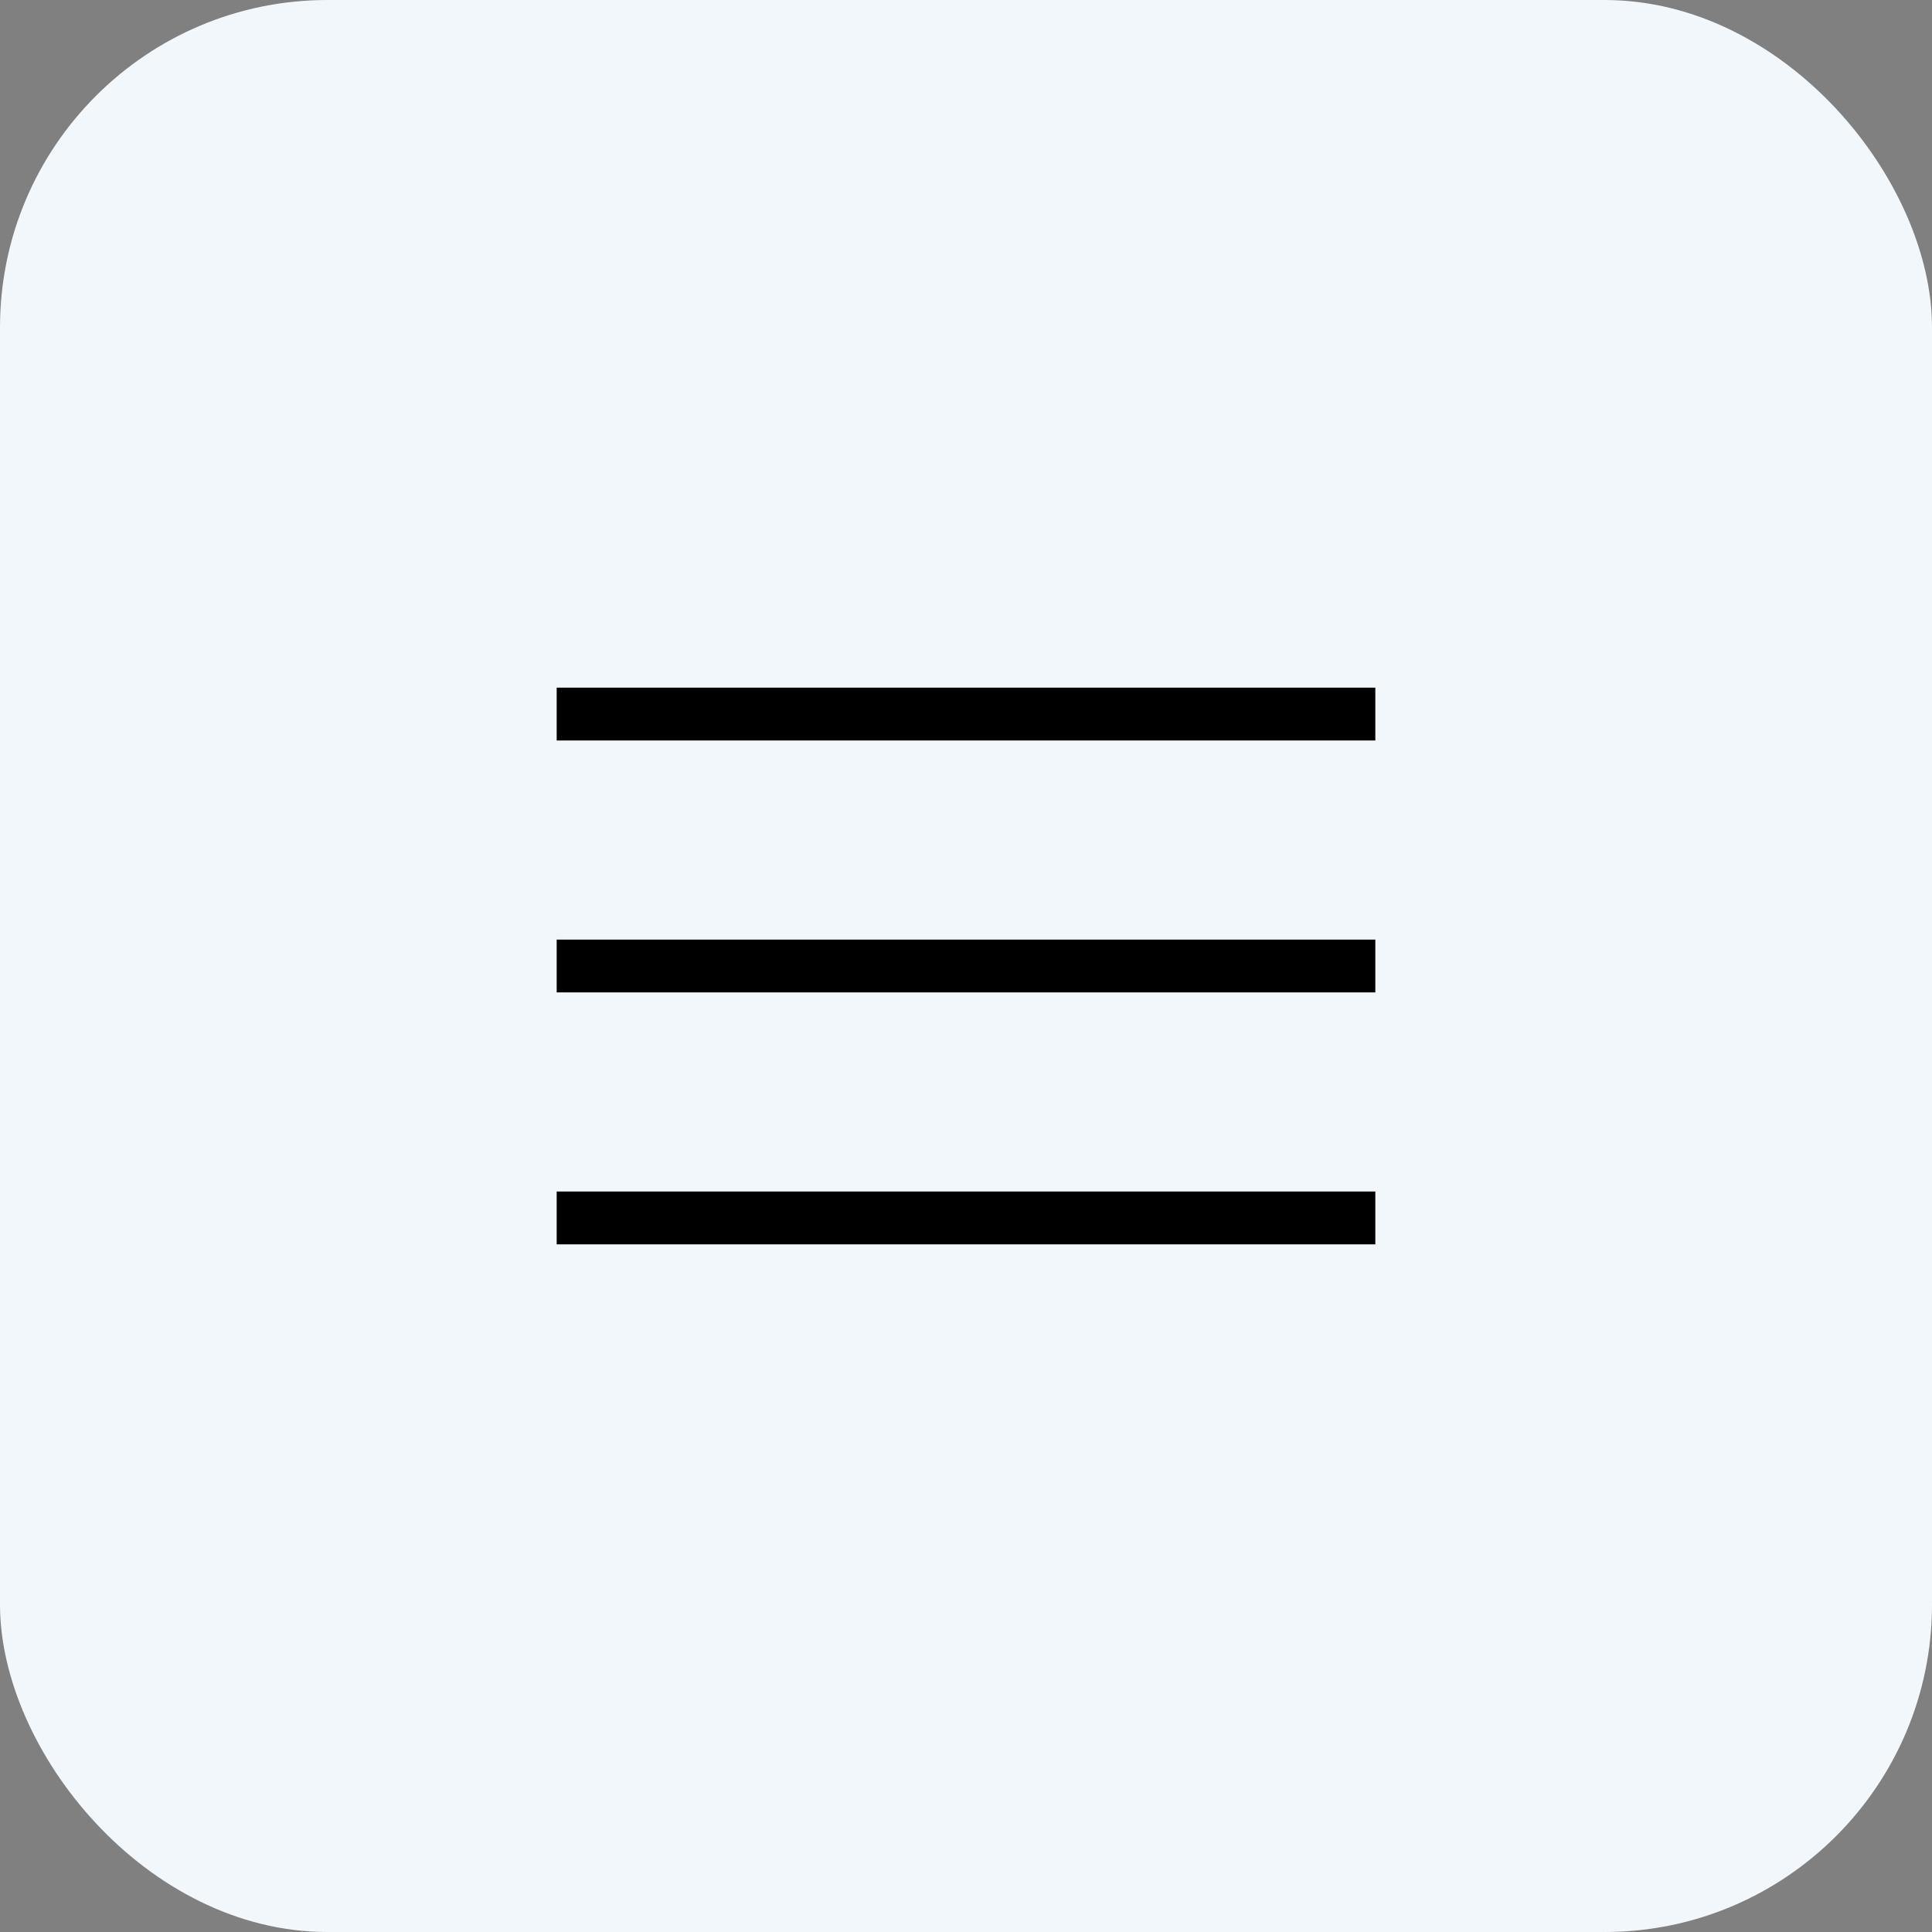 <?xml version="1.0" encoding="UTF-8"?> <svg xmlns="http://www.w3.org/2000/svg" width="59" height="59" viewBox="0 0 59 59" fill="none"><rect x="0" y="0" width="59" height="59" fill="#808080" stroke="none"/><rect width="59" height="59" rx="10" fill="#F2F7FC"></rect><path d="M17 38V36.387H42V38H17ZM17 30.306V28.694H42V30.306H17ZM17 22.613V21H42V22.613H17Z" fill="black"></path></svg> 
